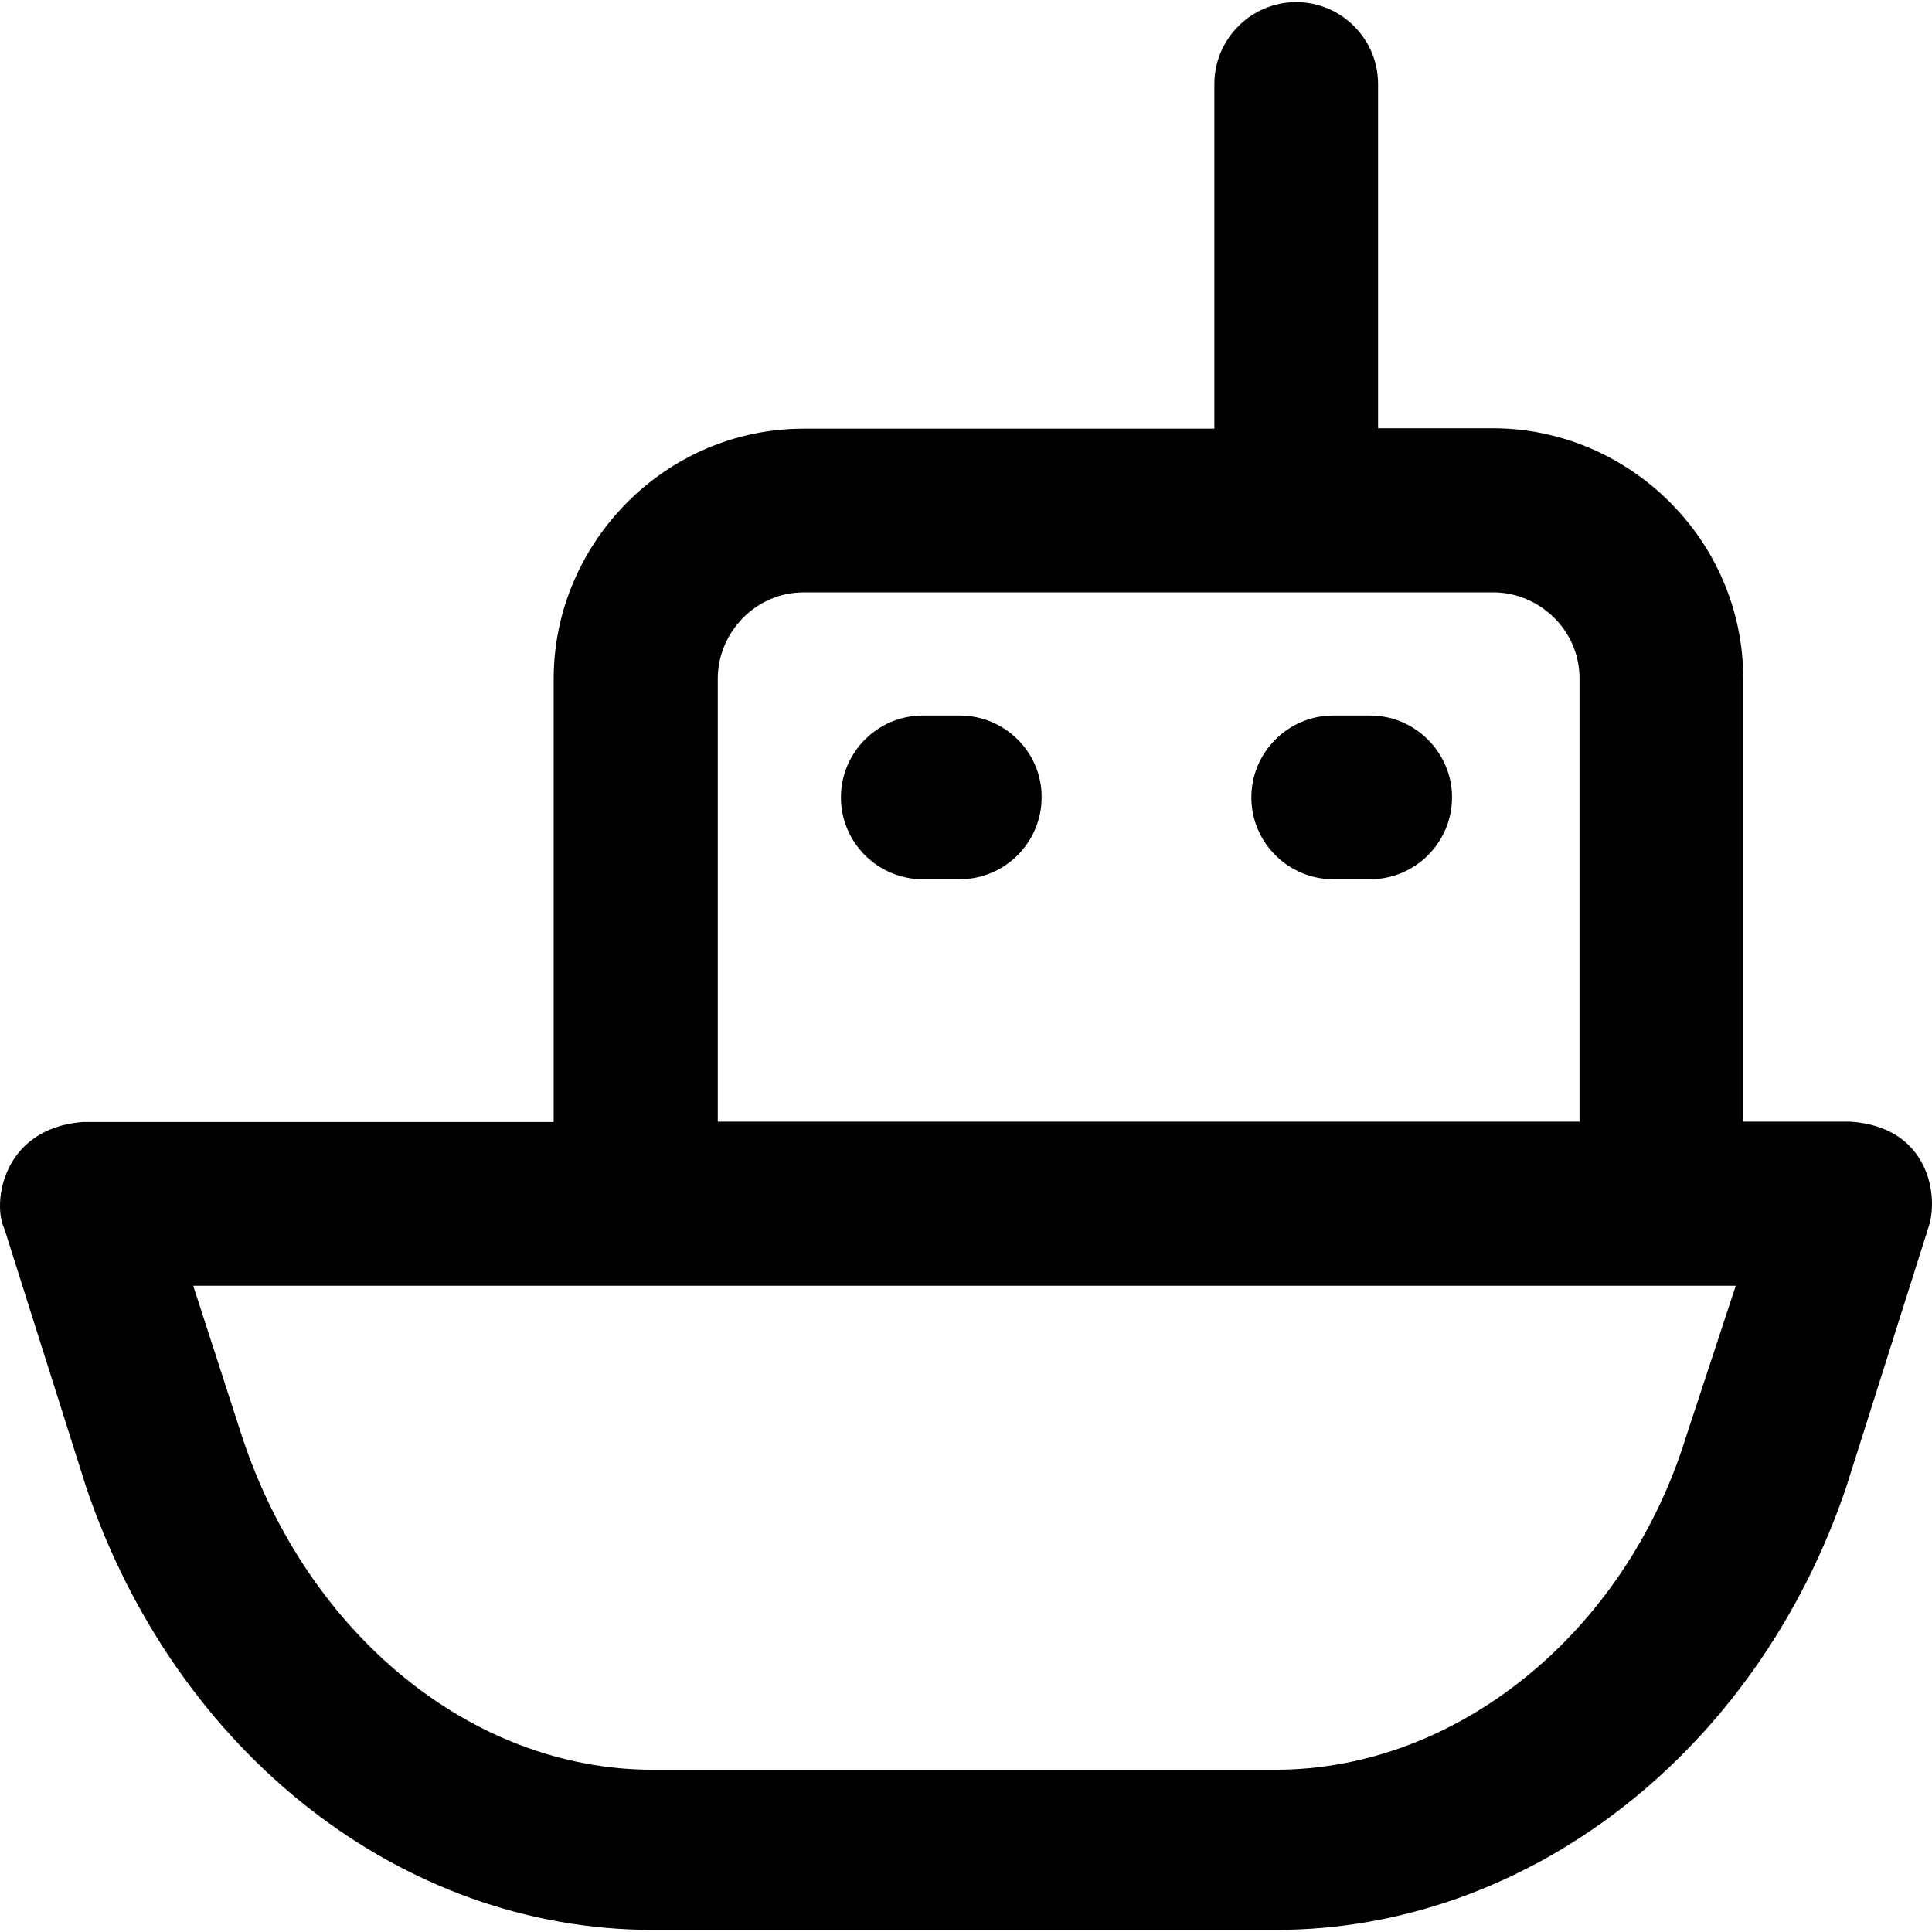 <?xml version="1.0" encoding="iso-8859-1"?>
<!-- Uploaded to: SVG Repo, www.svgrepo.com, Generator: SVG Repo Mixer Tools -->
<svg fill="#000000" height="800px" width="800px" version="1.1" id="Capa_1" xmlns="http://www.w3.org/2000/svg" xmlns:xlink="http://www.w3.org/1999/xlink" 
	 viewBox="0 0 490.972 490.972" xml:space="preserve">
<g>
	<g>
		<path d="M470.102,285.036h-27.1v-112.6c0-35.4-29.2-63.6-63.6-63.6h-29.2v-87.5c0-11.5-9.4-20.8-20.8-20.8
			c-11.5,0-20.8,9.4-20.8,20.8v87.6h-104.3c-35.4,0-63.6,29.2-63.6,63.6v112.6h-119.8c-20.4,1.7-22.9,20.7-19.8,27.1l20.8,65.7
			c22.9,67.7,80.3,112.5,143.9,112.5h158.5c63.6,0,122-44.8,144.9-112.6l20.8-65.7C492.802,304.336,490.502,286.336,470.102,285.036
			z M182.402,172.436c0-11.5,9.4-21.9,21.9-21.9h175.2c11.5,0,21.9,9.4,21.9,21.9v112.6h-219V172.436z M428.402,365.336
			c-15.6,50-58.4,84.4-104.2,84.4h-158.4c-45.9,0-87.6-34.4-104.2-84.4l-12.5-38.6h392L428.402,365.336z"/>
		<path d="M243.902,181.836h-9.4c-11.5,0-20.8,9.4-20.8,20.8c0,11.5,9.4,20.8,20.8,20.8h9.4c11.5,0,20.8-9.4,20.8-20.8
			C264.802,191.236,255.402,181.836,243.902,181.836z"/>
		<path d="M348.202,181.836h-9.4c-11.5,0-20.8,9.4-20.8,20.8c0,11.5,9.4,20.8,20.8,20.8h9.4c11.5,0,20.8-9.4,20.8-20.8
			C369.002,191.236,359.602,181.836,348.202,181.836z"/>
	</g>
</g>
</svg>